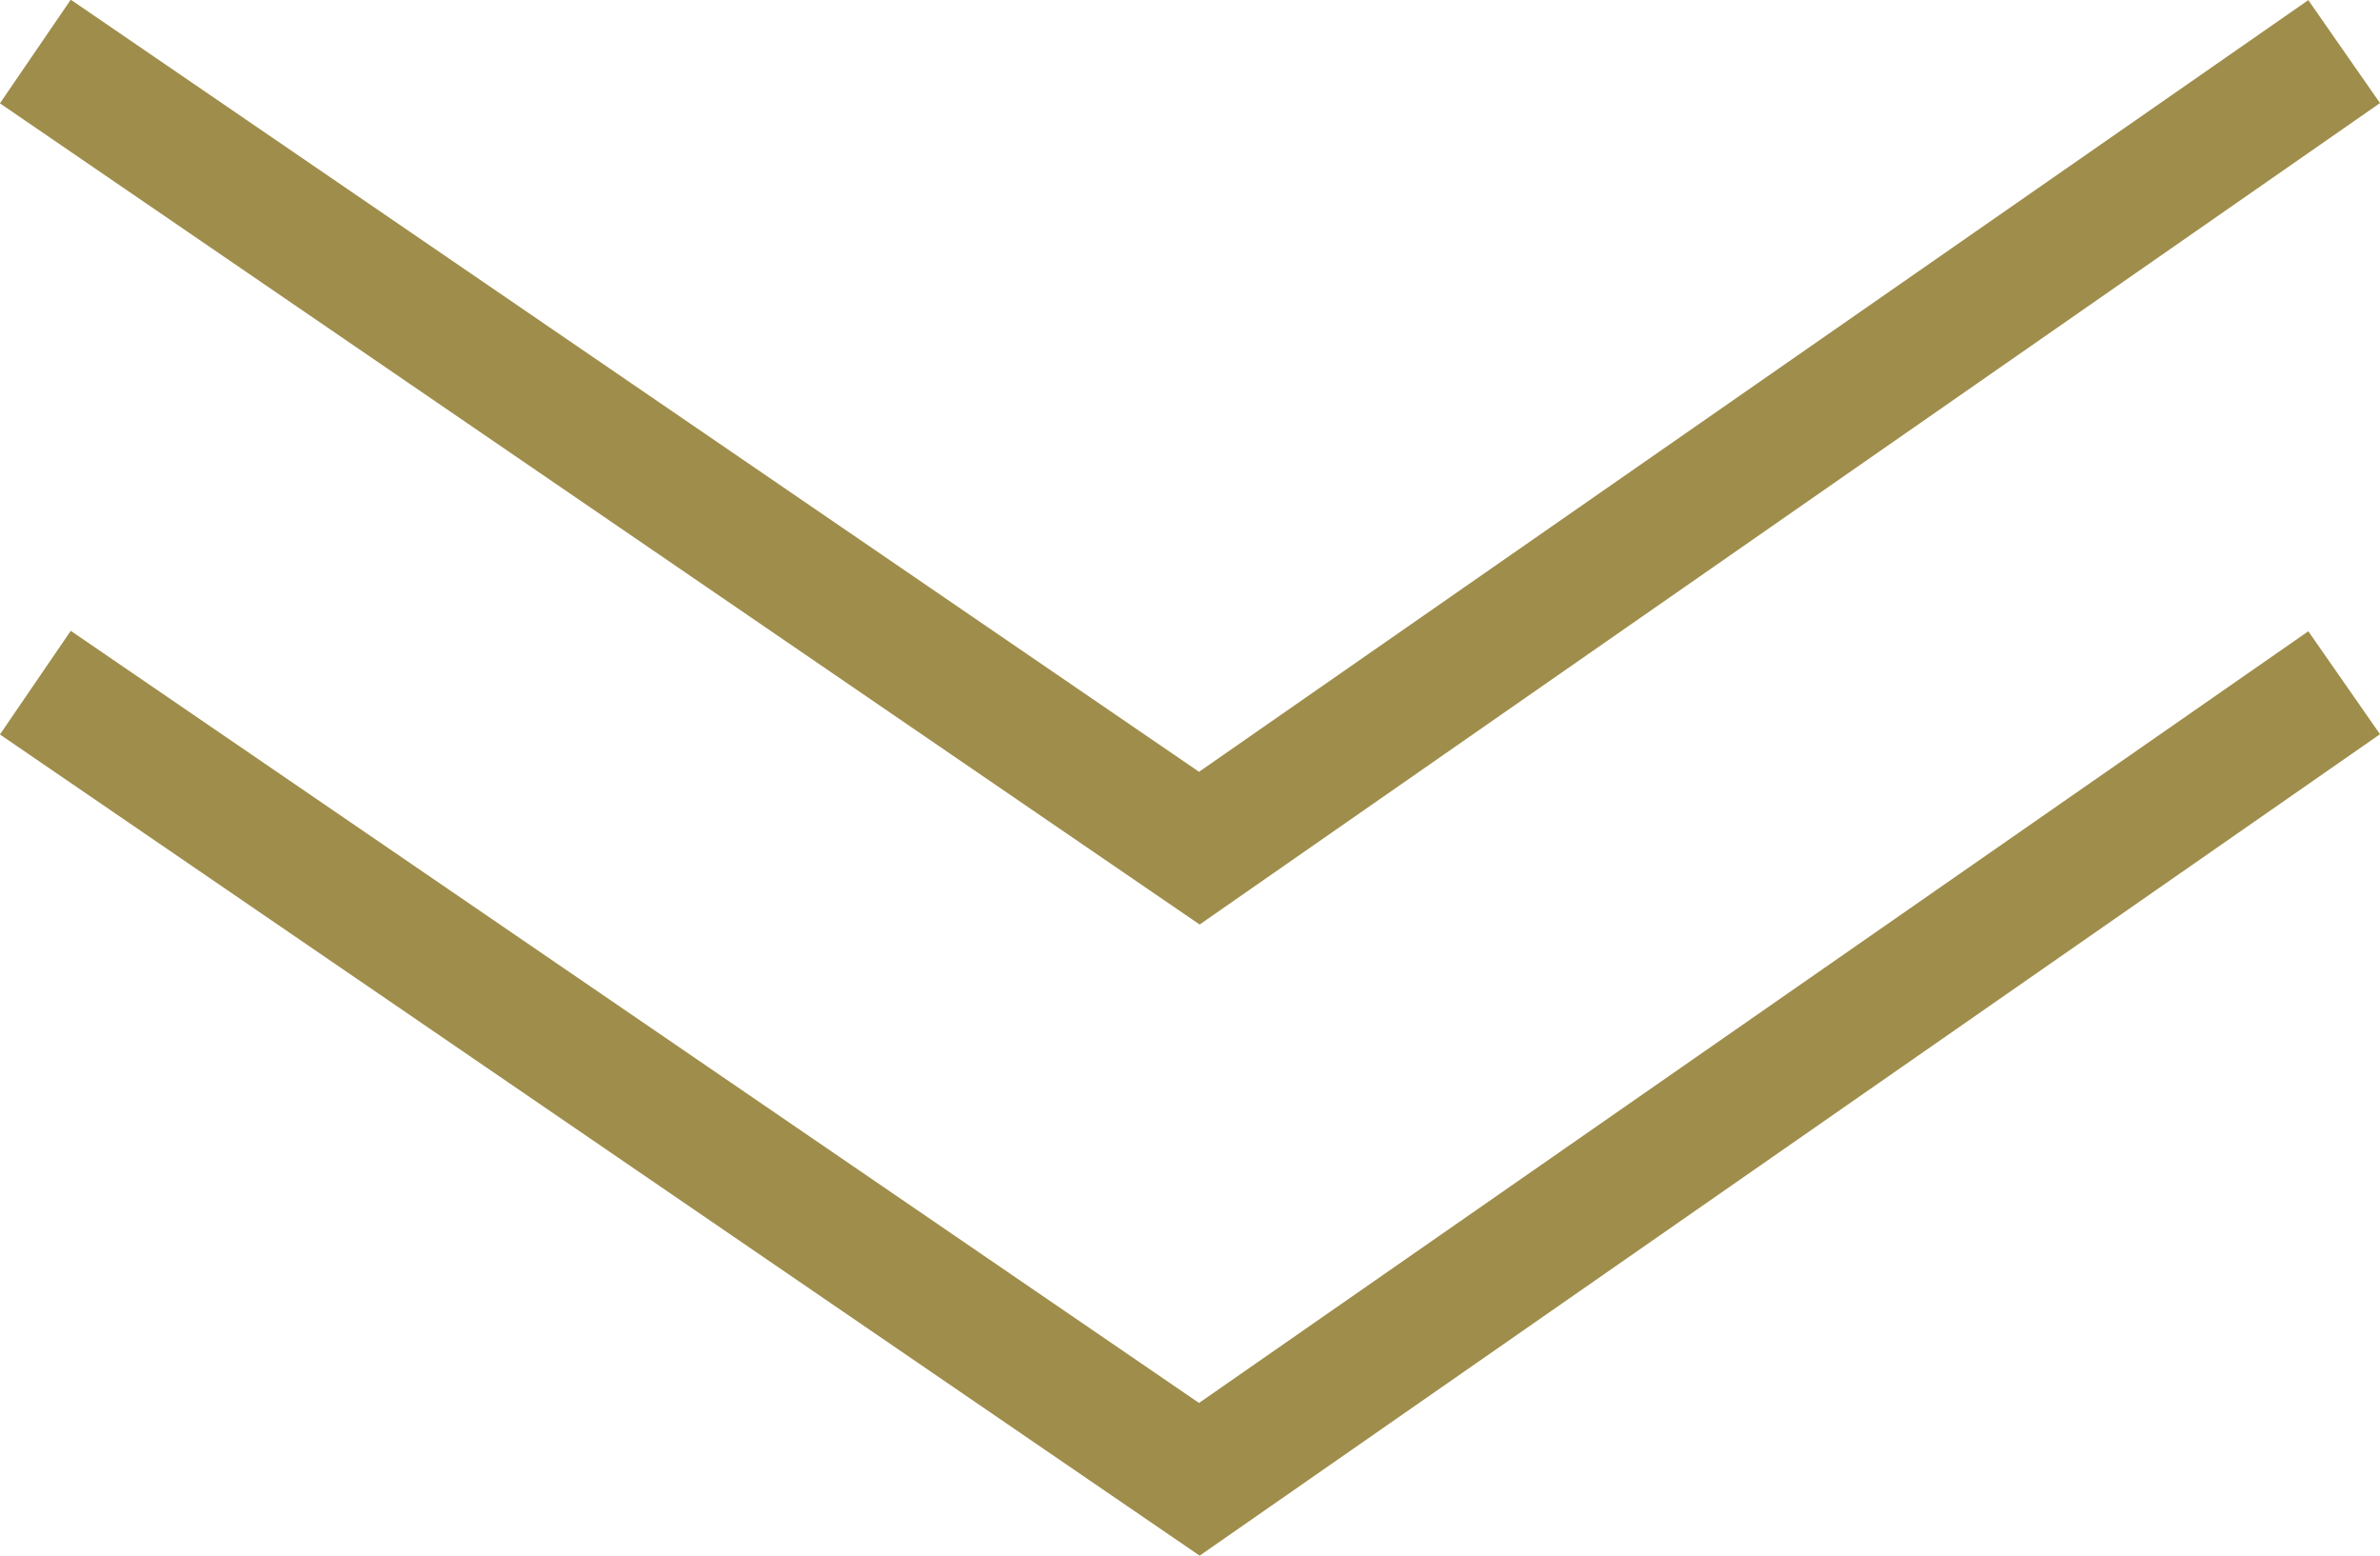 <svg xmlns="http://www.w3.org/2000/svg" width="37.946" height="24.797" viewBox="0 0 37.946 24.797"><g transform="translate(-398.014 -929.313)"><path d="M-15350.384-21818.125l-.569-.389-18.559-12.7,1.129-1.652,17.989,12.307,17.686-12.3,1.143,1.641Z" transform="translate(15767.525 22772.234)" fill="#9f8d4b"/><path d="M-15350.384-21818.125l-.569-.389-18.559-12.7,1.129-1.652,17.989,12.307,17.686-12.3,1.143,1.641Z" transform="translate(15767.525 22762.174)" fill="#9f8d4b"/></g></svg>